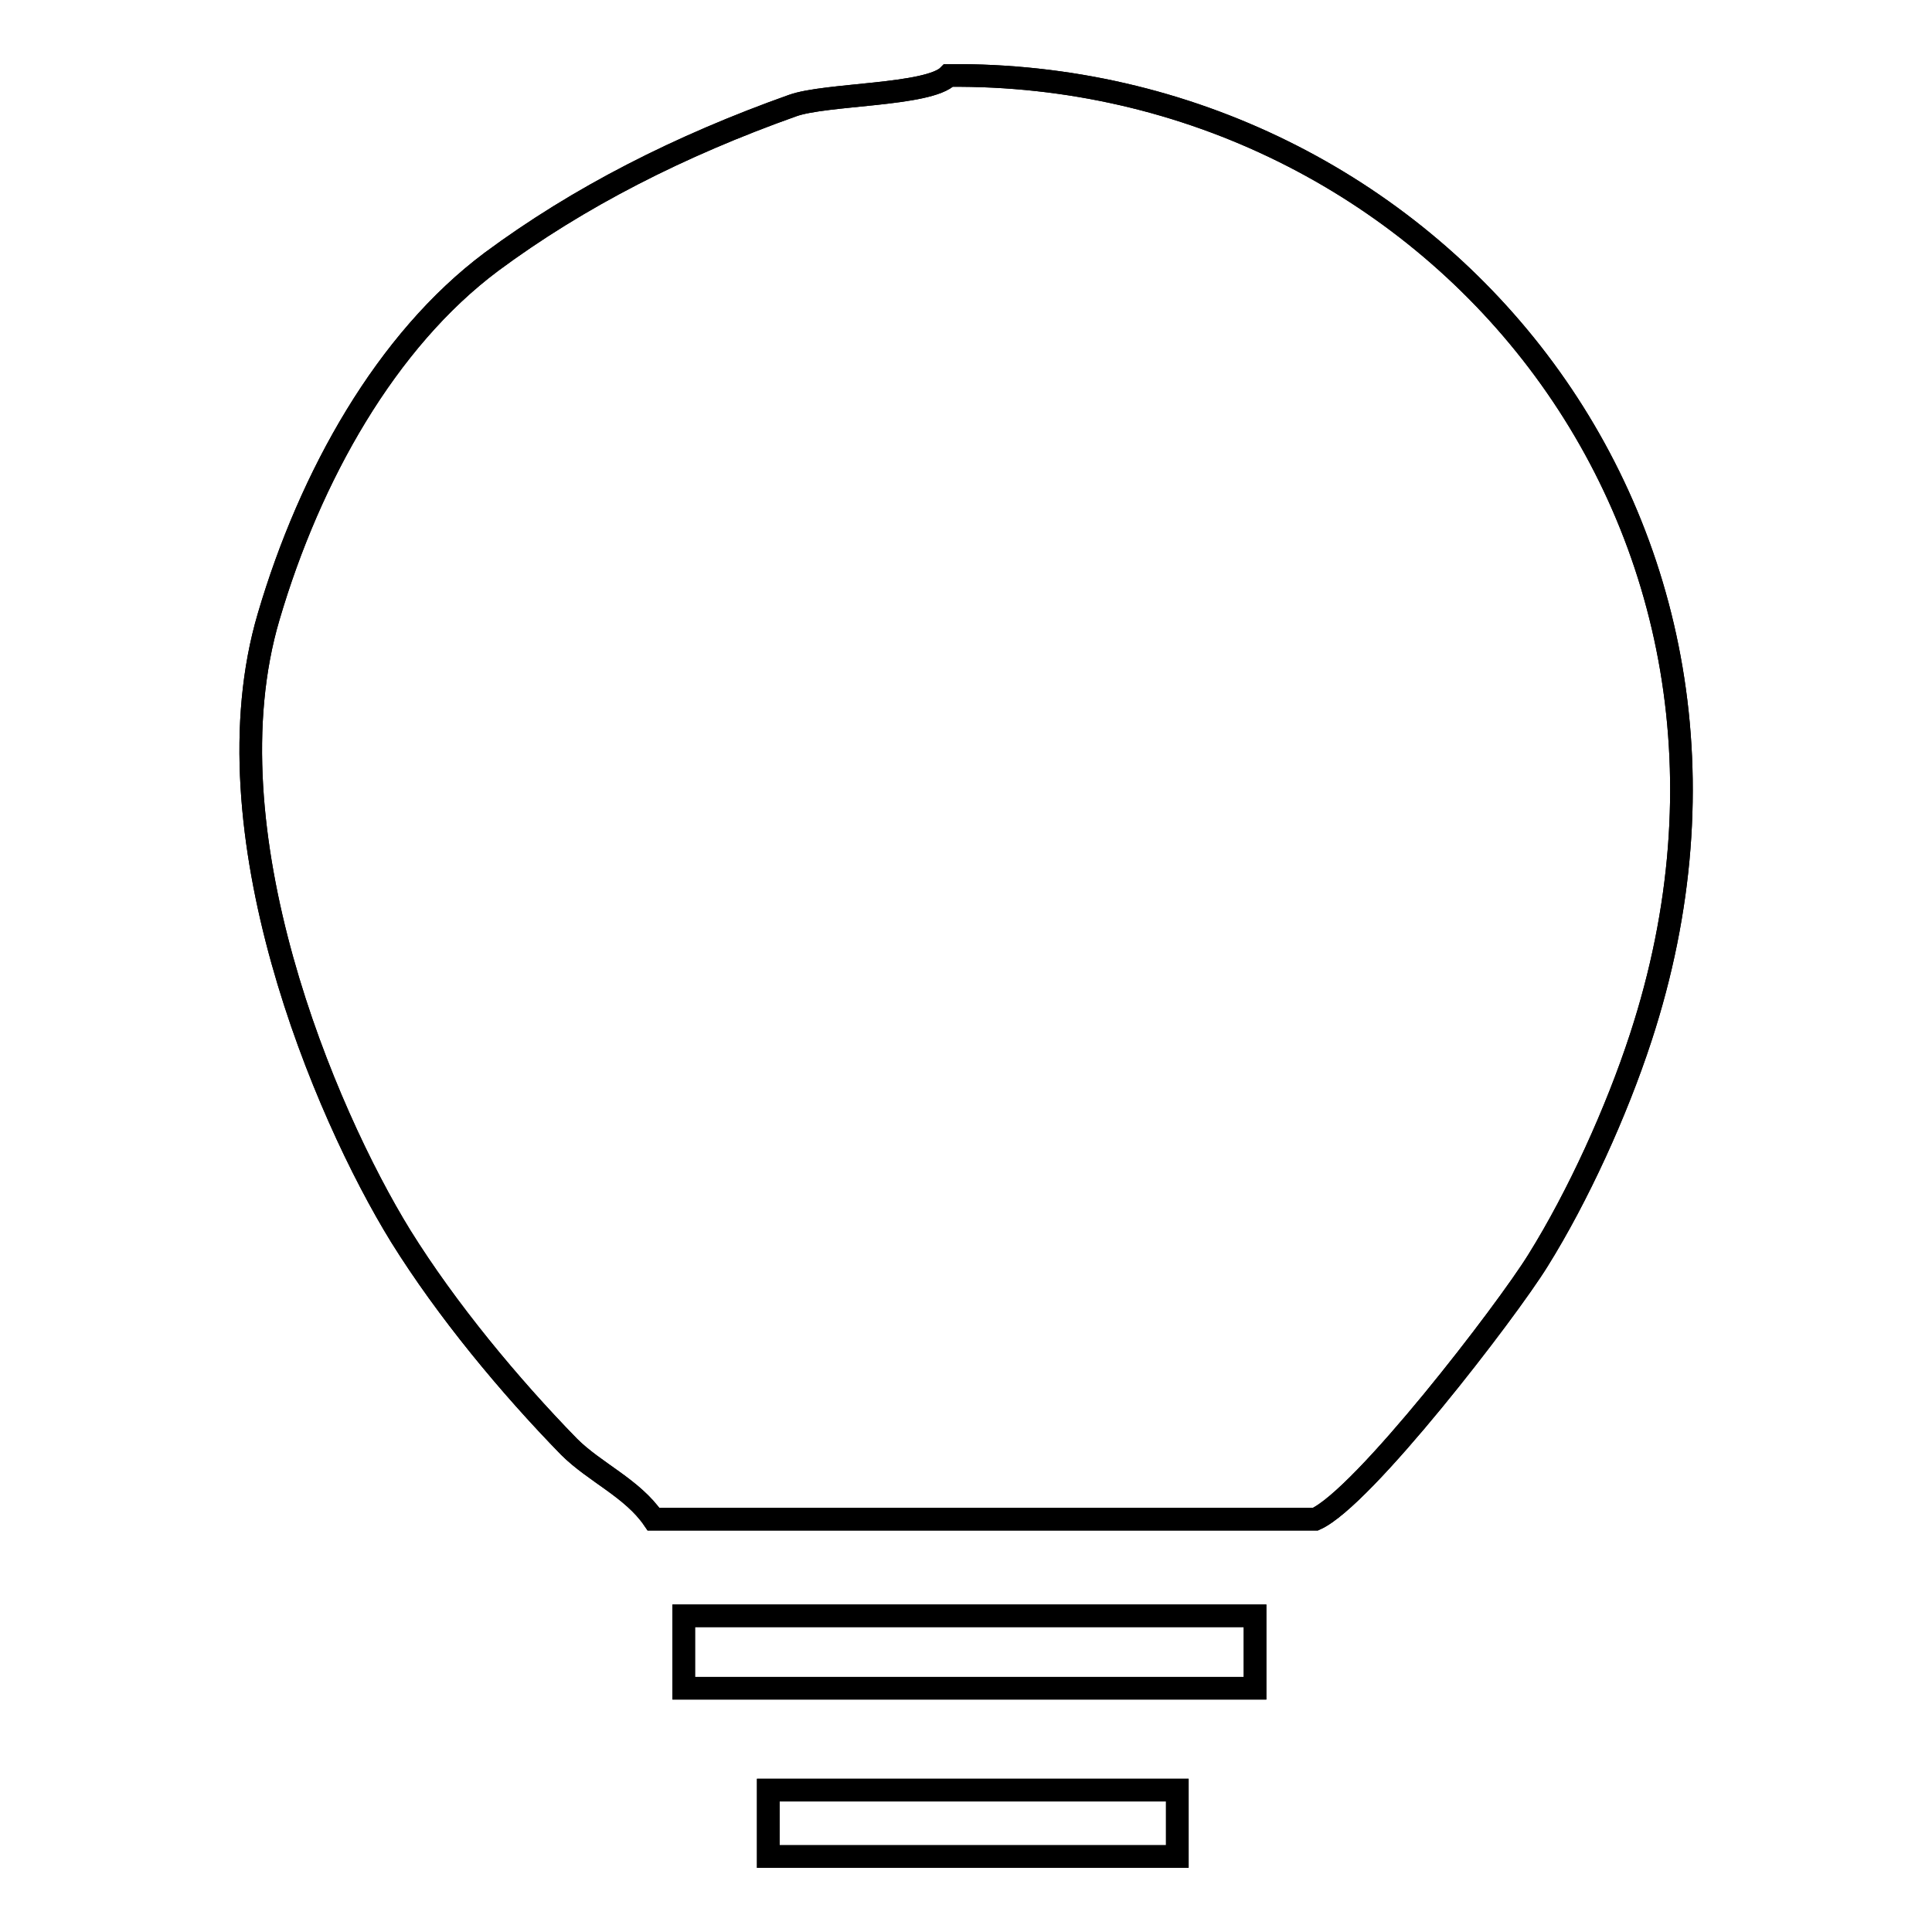 <?xml version="1.0" encoding="utf-8"?>
<!-- Svg Vector Icons : http://www.onlinewebfonts.com/icon -->
<!DOCTYPE svg PUBLIC "-//W3C//DTD SVG 1.1//EN" "http://www.w3.org/Graphics/SVG/1.1/DTD/svg11.dtd">
<svg version="1.1" xmlns="http://www.w3.org/2000/svg" xmlns:xlink="http://www.w3.org/1999/xlink" x="0px" y="0px" viewBox="0 0 256 256" enable-background="new 0 0 256 256" xml:space="preserve">
<g><g><path stroke-width="3" fill-opacity="0" stroke="#000000"  d="M125.7,10c-2.6,2.7-16.3,2.4-20.7,4c-14.9,5.3-28.3,12.1-39.9,20.7c-13.9,10.4-24,28.3-29.5,47c-8.4,28.4,7.4,65.7,17.5,82.1c6.1,9.8,14.4,19.8,22.3,27.9c3.4,3.4,8.4,5.5,11.2,9.6h87.7c6.3-2.8,25.3-27.5,29.5-34.3c5.3-8.5,10.4-19.7,13.6-29.5C239.8,69.1,189.3,9.4,125.7,10z M90.6,223.7h75.7v-9.6H90.6V223.7z M101.8,246H156v-8.8h-54.2V246z"/><path stroke-width="3" fill-opacity="0" stroke="#000000"  d="M125.7,10c-2.6,2.7-16.3,2.4-20.7,4c-14.9,5.3-28.3,12.1-39.9,20.7c-13.9,10.4-24,28.3-29.5,47c-8.4,28.4,7.4,65.7,17.5,82.1c6.1,9.8,14.4,19.8,22.3,27.9c3.4,3.4,8.4,5.5,11.2,9.6h87.7c6.3-2.8,25.3-27.5,29.5-34.3c5.3-8.5,10.4-19.7,13.6-29.5C239.8,69.1,189.3,9.4,125.7,10z M90.6,223.7h75.7v-9.6H90.6V223.7z M101.8,246H156v-8.8h-54.2V246z"/></g></g>
</svg>